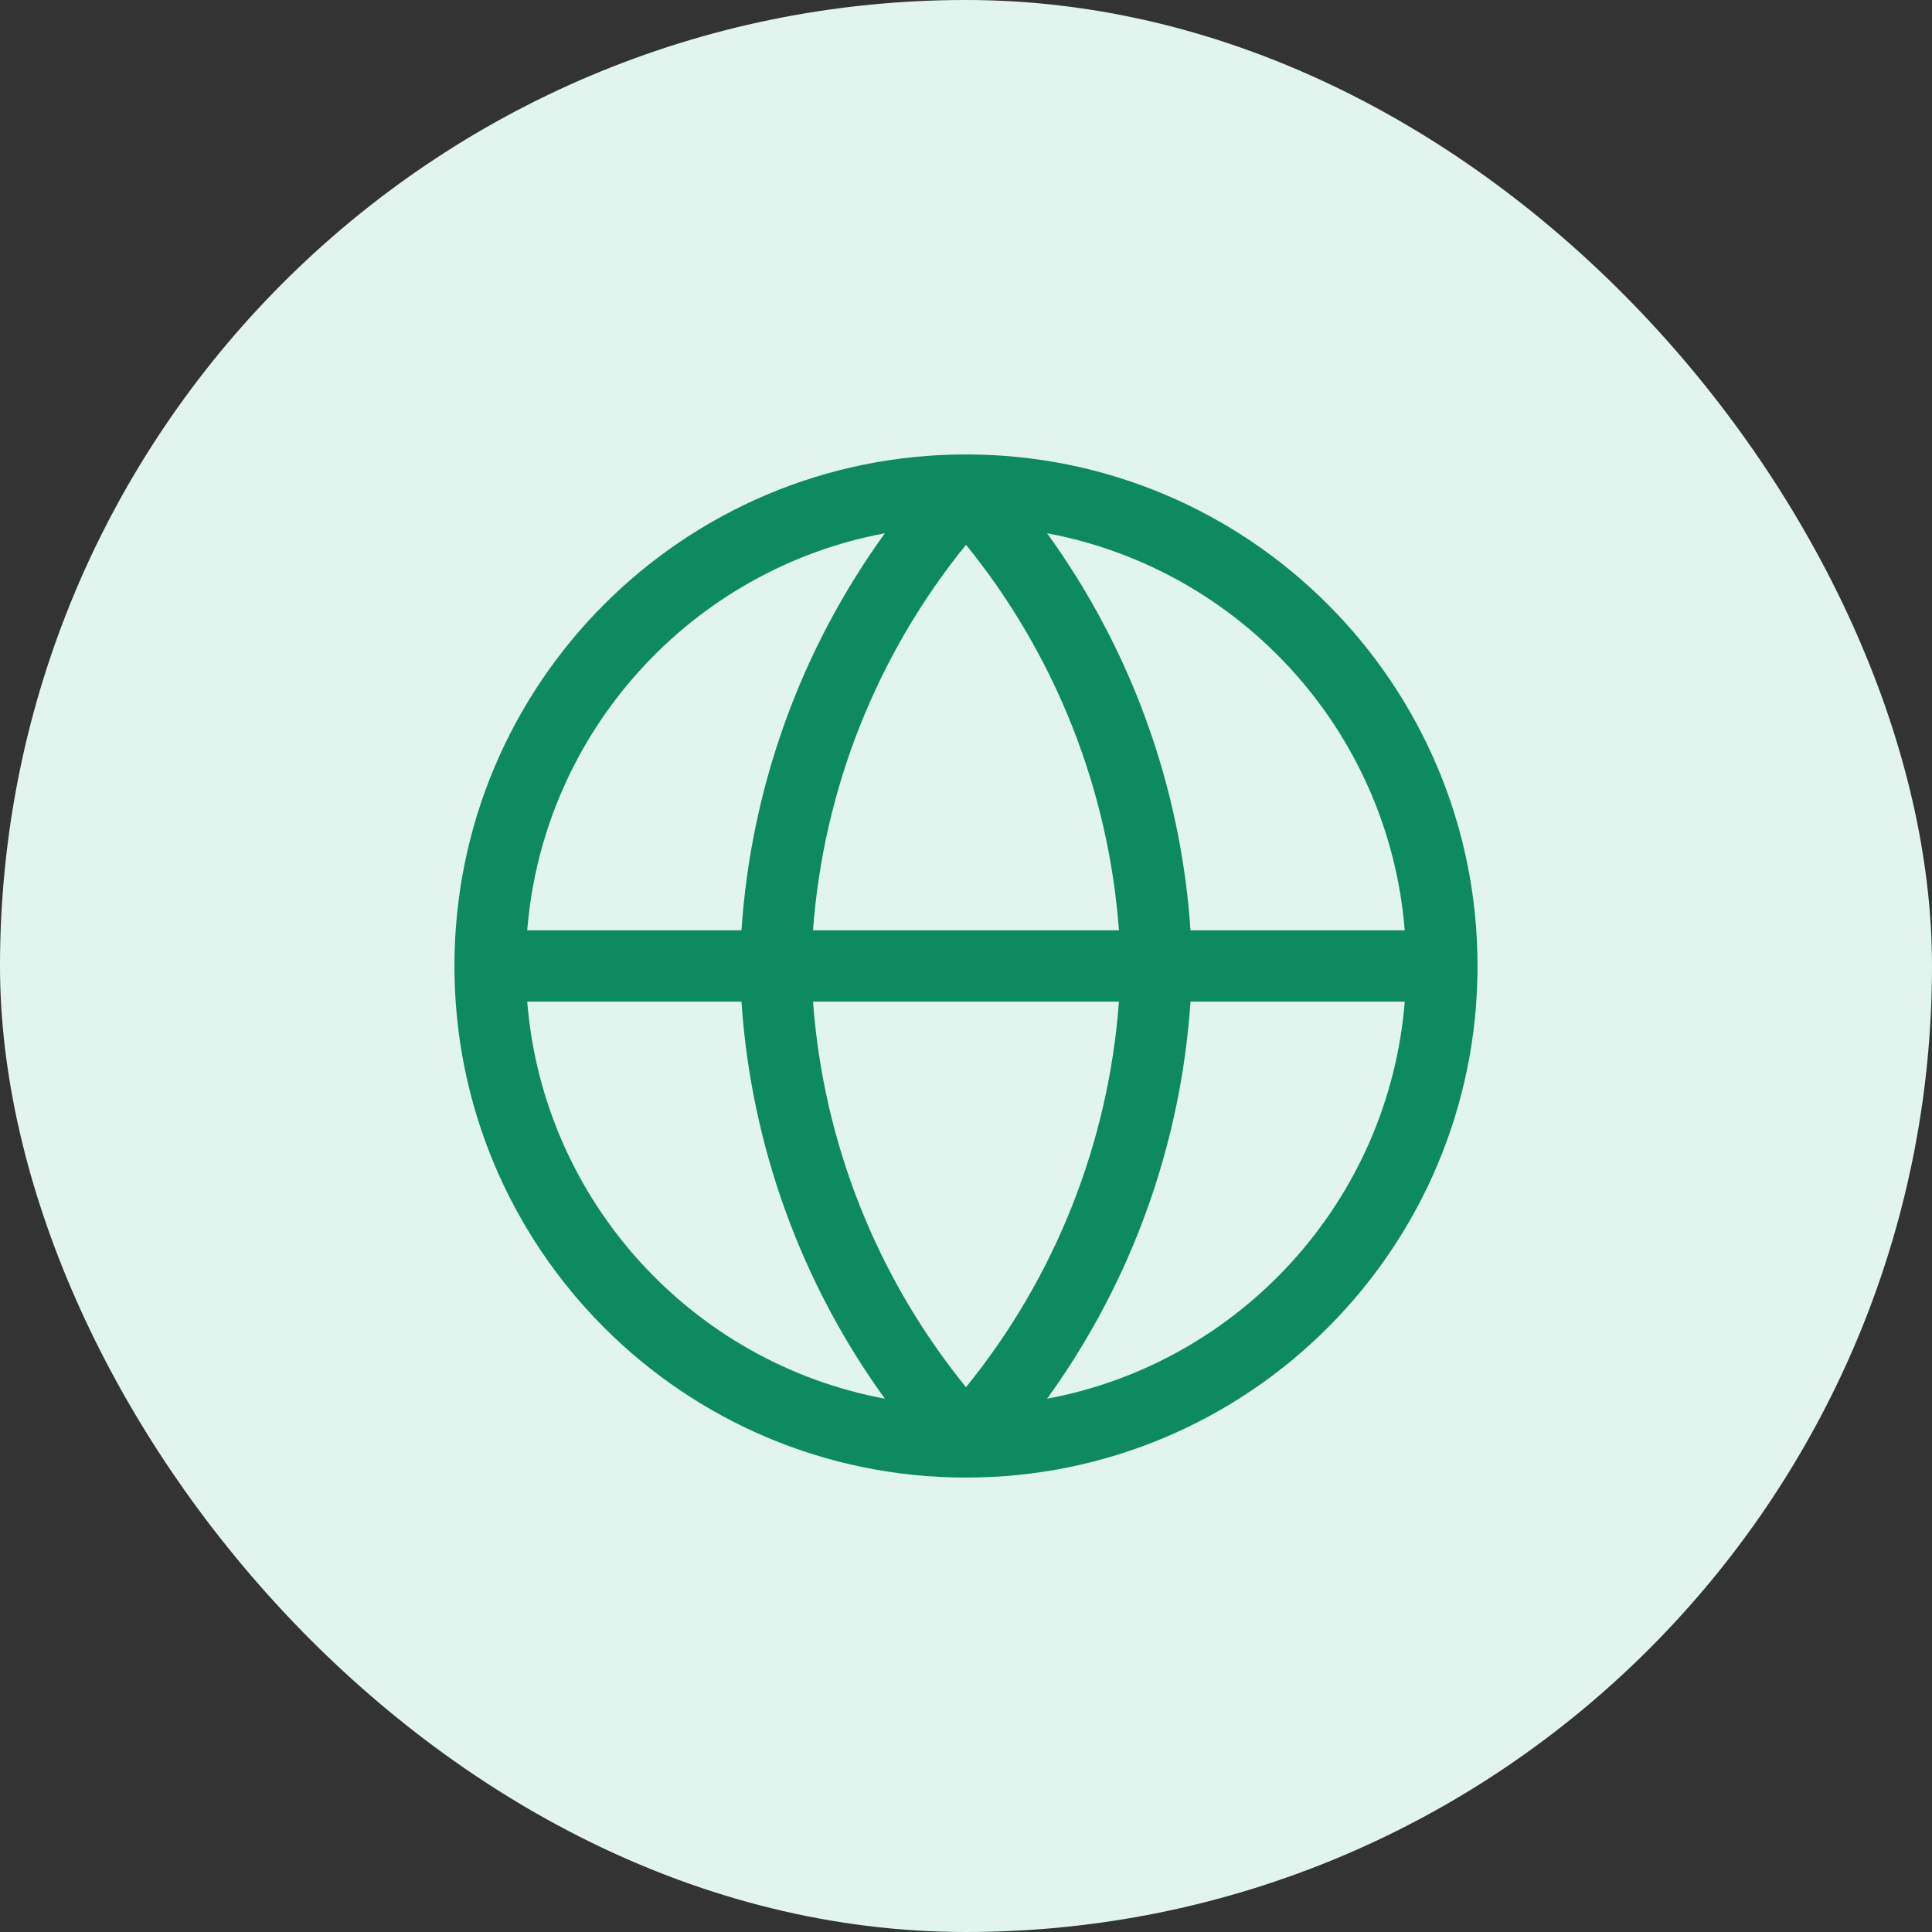 <svg width="56" height="56" viewBox="0 0 56 56" fill="none" xmlns="http://www.w3.org/2000/svg">
<rect x="0" y="0" width="56" height="56" fill="#333333" stroke="none"/>
<g id="Frame 1000007087">
<rect width="56" height="56" rx="28" fill="#E1F5EE"/>
<g id="Web 3">
<mask id="mask0_739_22431" style="mask-type:alpha" maskUnits="userSpaceOnUse" x="8" y="8" width="40" height="40">
<rect id="Rectangle 25386" x="8" y="8" width="40" height="40" fill="#D9D9D9"/>
</mask>
<g mask="url(#mask0_739_22431)">
<g id="Group 1000008882">
<path id="Union" fill-rule="evenodd" clip-rule="evenodd" d="M25.649 15.457C20.056 16.499 15.746 21.189 15.282 26.965H21.492C21.77 22.806 23.216 18.818 25.649 15.457ZM28 13.172C19.81 13.172 13.172 19.811 13.172 28C13.172 36.189 19.81 42.828 28 42.828C36.188 42.828 42.827 36.189 42.827 28C42.827 19.811 36.188 13.172 28 13.172ZM30.35 15.457C32.783 18.818 34.229 22.806 34.507 26.965H40.717C40.253 21.189 35.943 16.499 30.35 15.457ZM32.433 26.965C32.131 22.875 30.584 18.974 28 15.791C25.415 18.974 23.867 22.875 23.566 26.965H32.433ZM23.566 29.034H32.433C32.131 33.125 30.584 37.025 28 40.209C25.415 37.025 23.867 33.125 23.566 29.034ZM21.492 29.034H15.282C15.746 34.81 20.056 39.501 25.649 40.542C23.216 37.182 21.77 33.194 21.492 29.034ZM30.35 40.542C32.783 37.182 34.229 33.194 34.507 29.034H40.717C40.253 34.81 35.943 39.501 30.35 40.542Z" fill="#0E8A60"/>
</g>
</g>
</g>
</g>
</svg>
